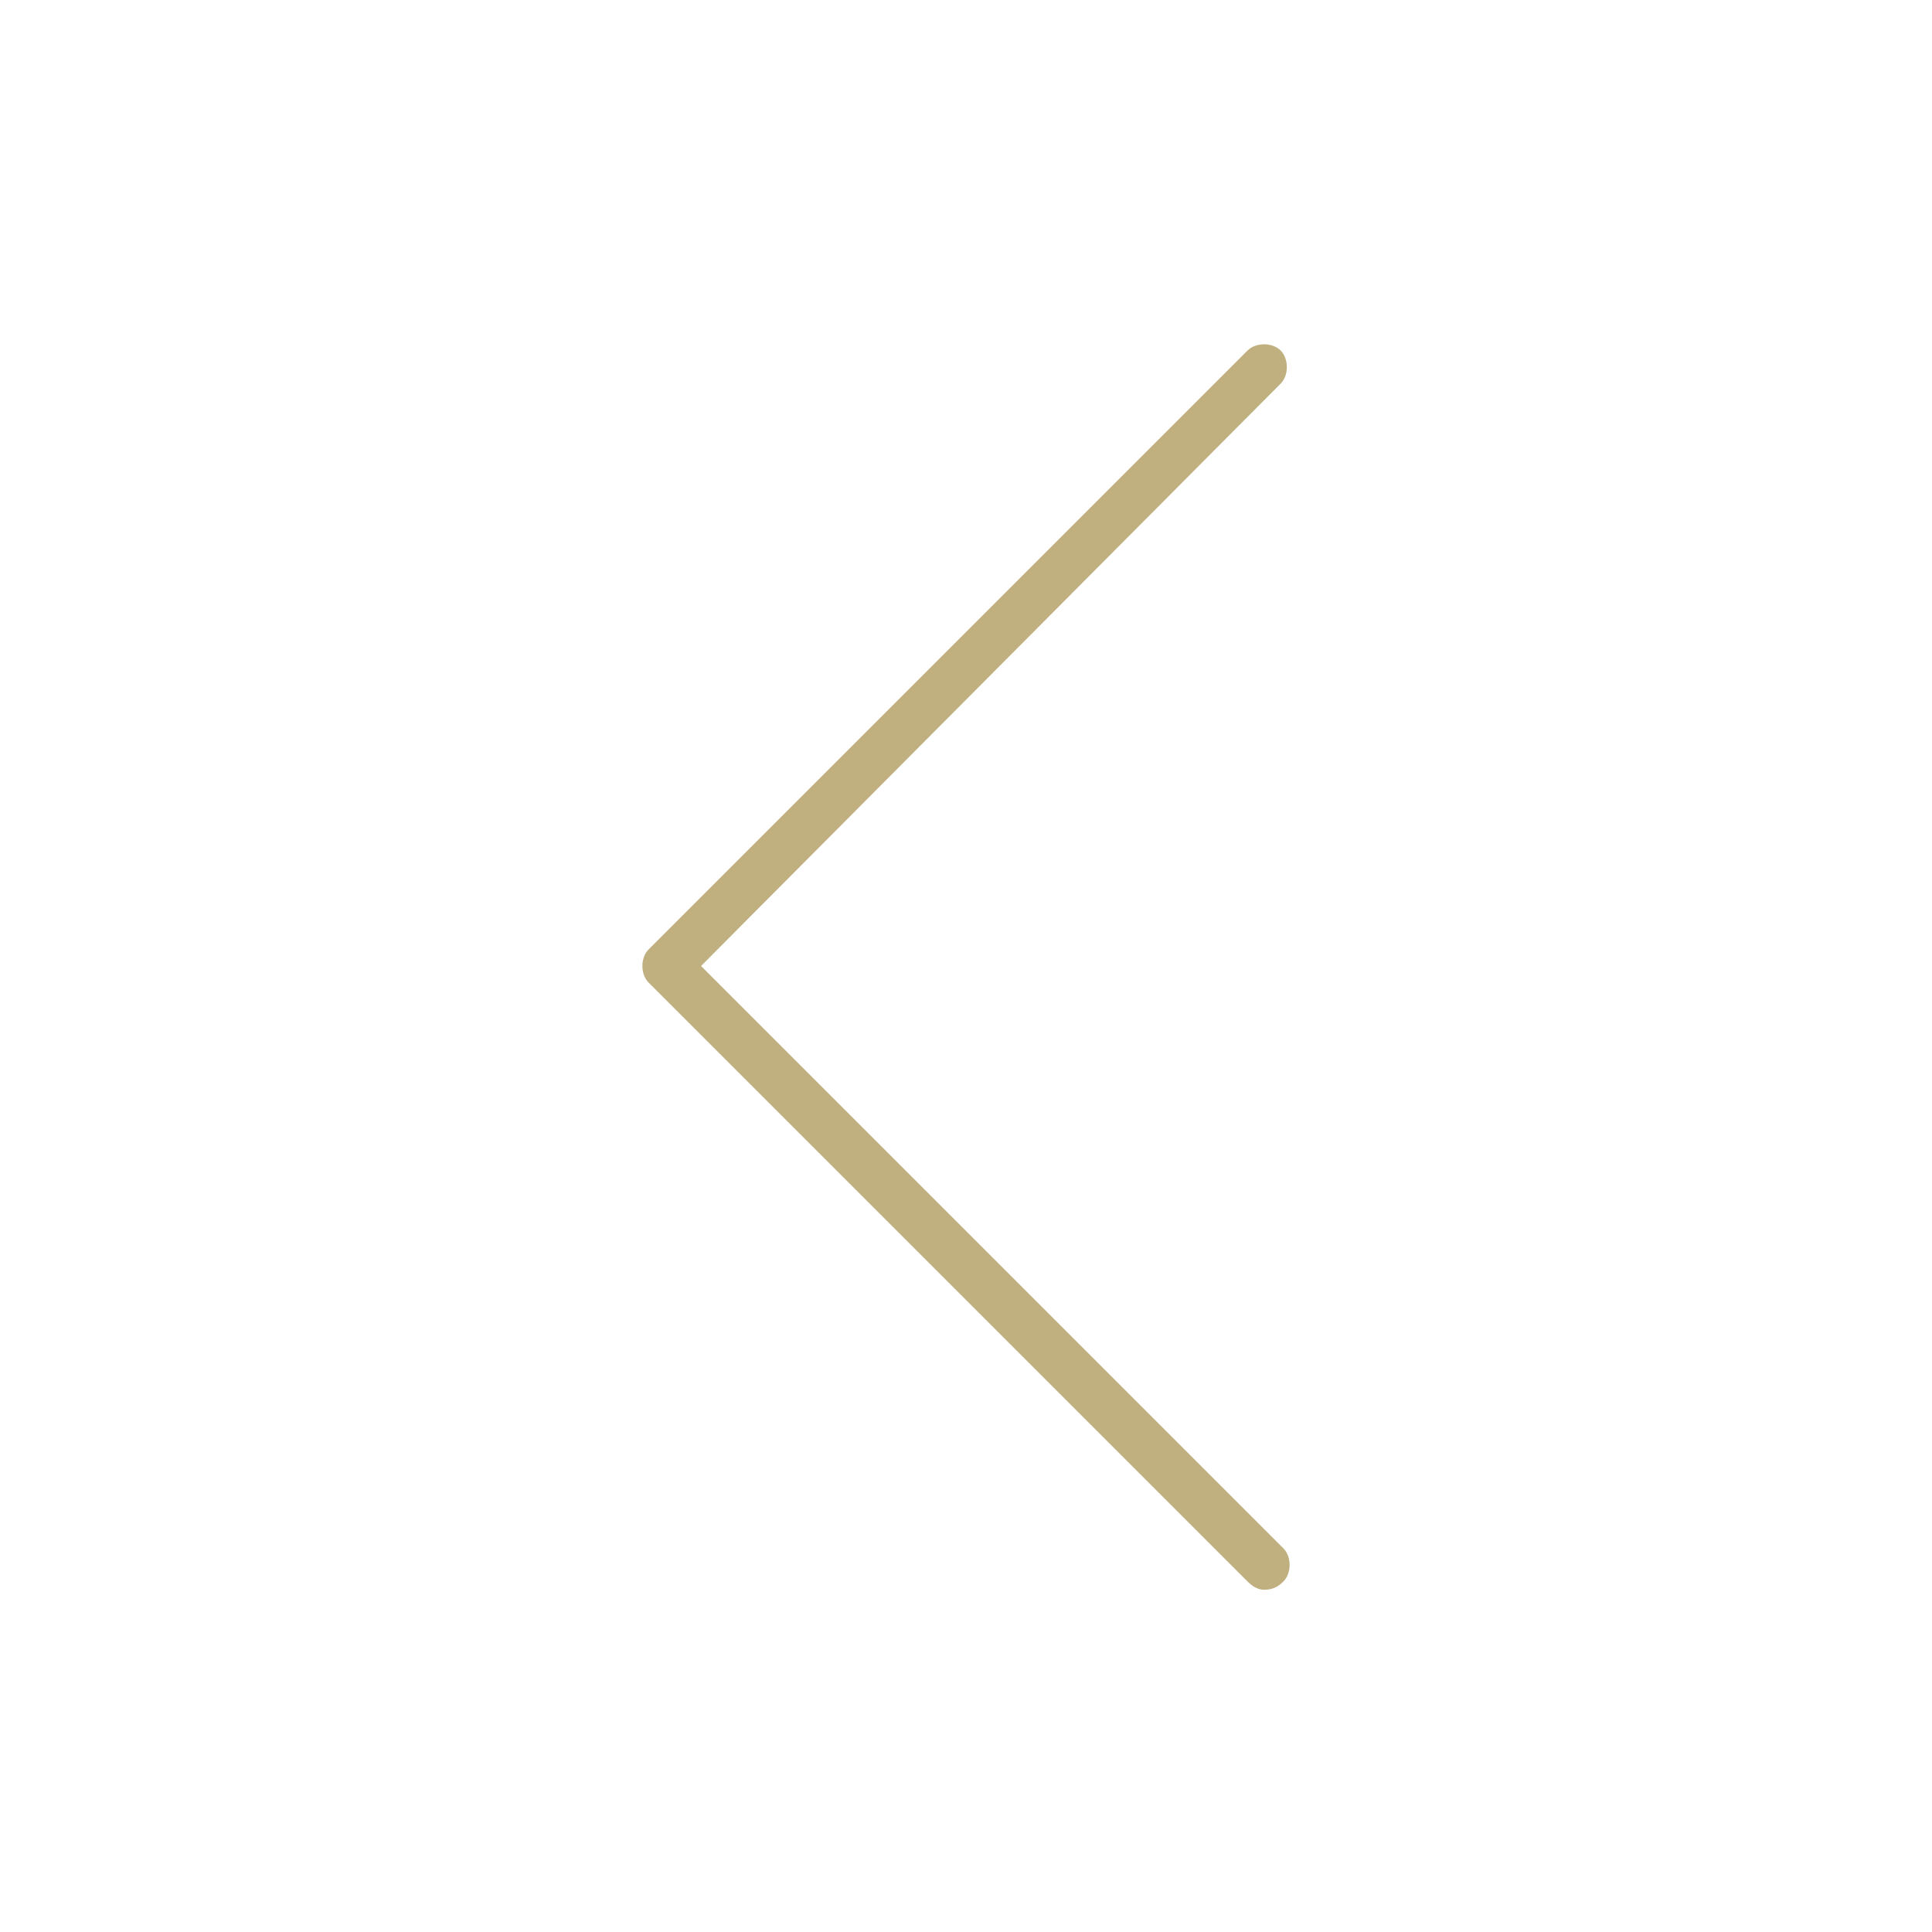 <?xml version="1.0" encoding="utf-8"?>
<!-- Generator: Adobe Illustrator 23.1.1, SVG Export Plug-In . SVG Version: 6.00 Build 0)  -->
<svg version="1.1" id="Ebene_1" xmlns="http://www.w3.org/2000/svg" xmlns:xlink="http://www.w3.org/1999/xlink" x="0px" y="0px"
	 width="70px" height="70px" viewBox="0 0 70 70" style="enable-background:new 0 0 70 70;" xml:space="preserve">
<style type="text/css">
	.st0{fill:#C0B07F;}
</style>
<g id="icons_linien">
	<path class="st0" d="M45.8,57.6c-0.2,0-0.4-0.1-0.6-0.3L23.5,35.6c-0.3-0.3-0.3-0.9,0-1.2l21.7-21.7c0.3-0.3,0.9-0.3,1.2,0
		s0.3,0.9,0,1.2L25.4,35l21.1,21.1c0.3,0.3,0.3,0.9,0,1.2C46.3,57.5,46.1,57.6,45.8,57.6z"/>
</g>
</svg>
